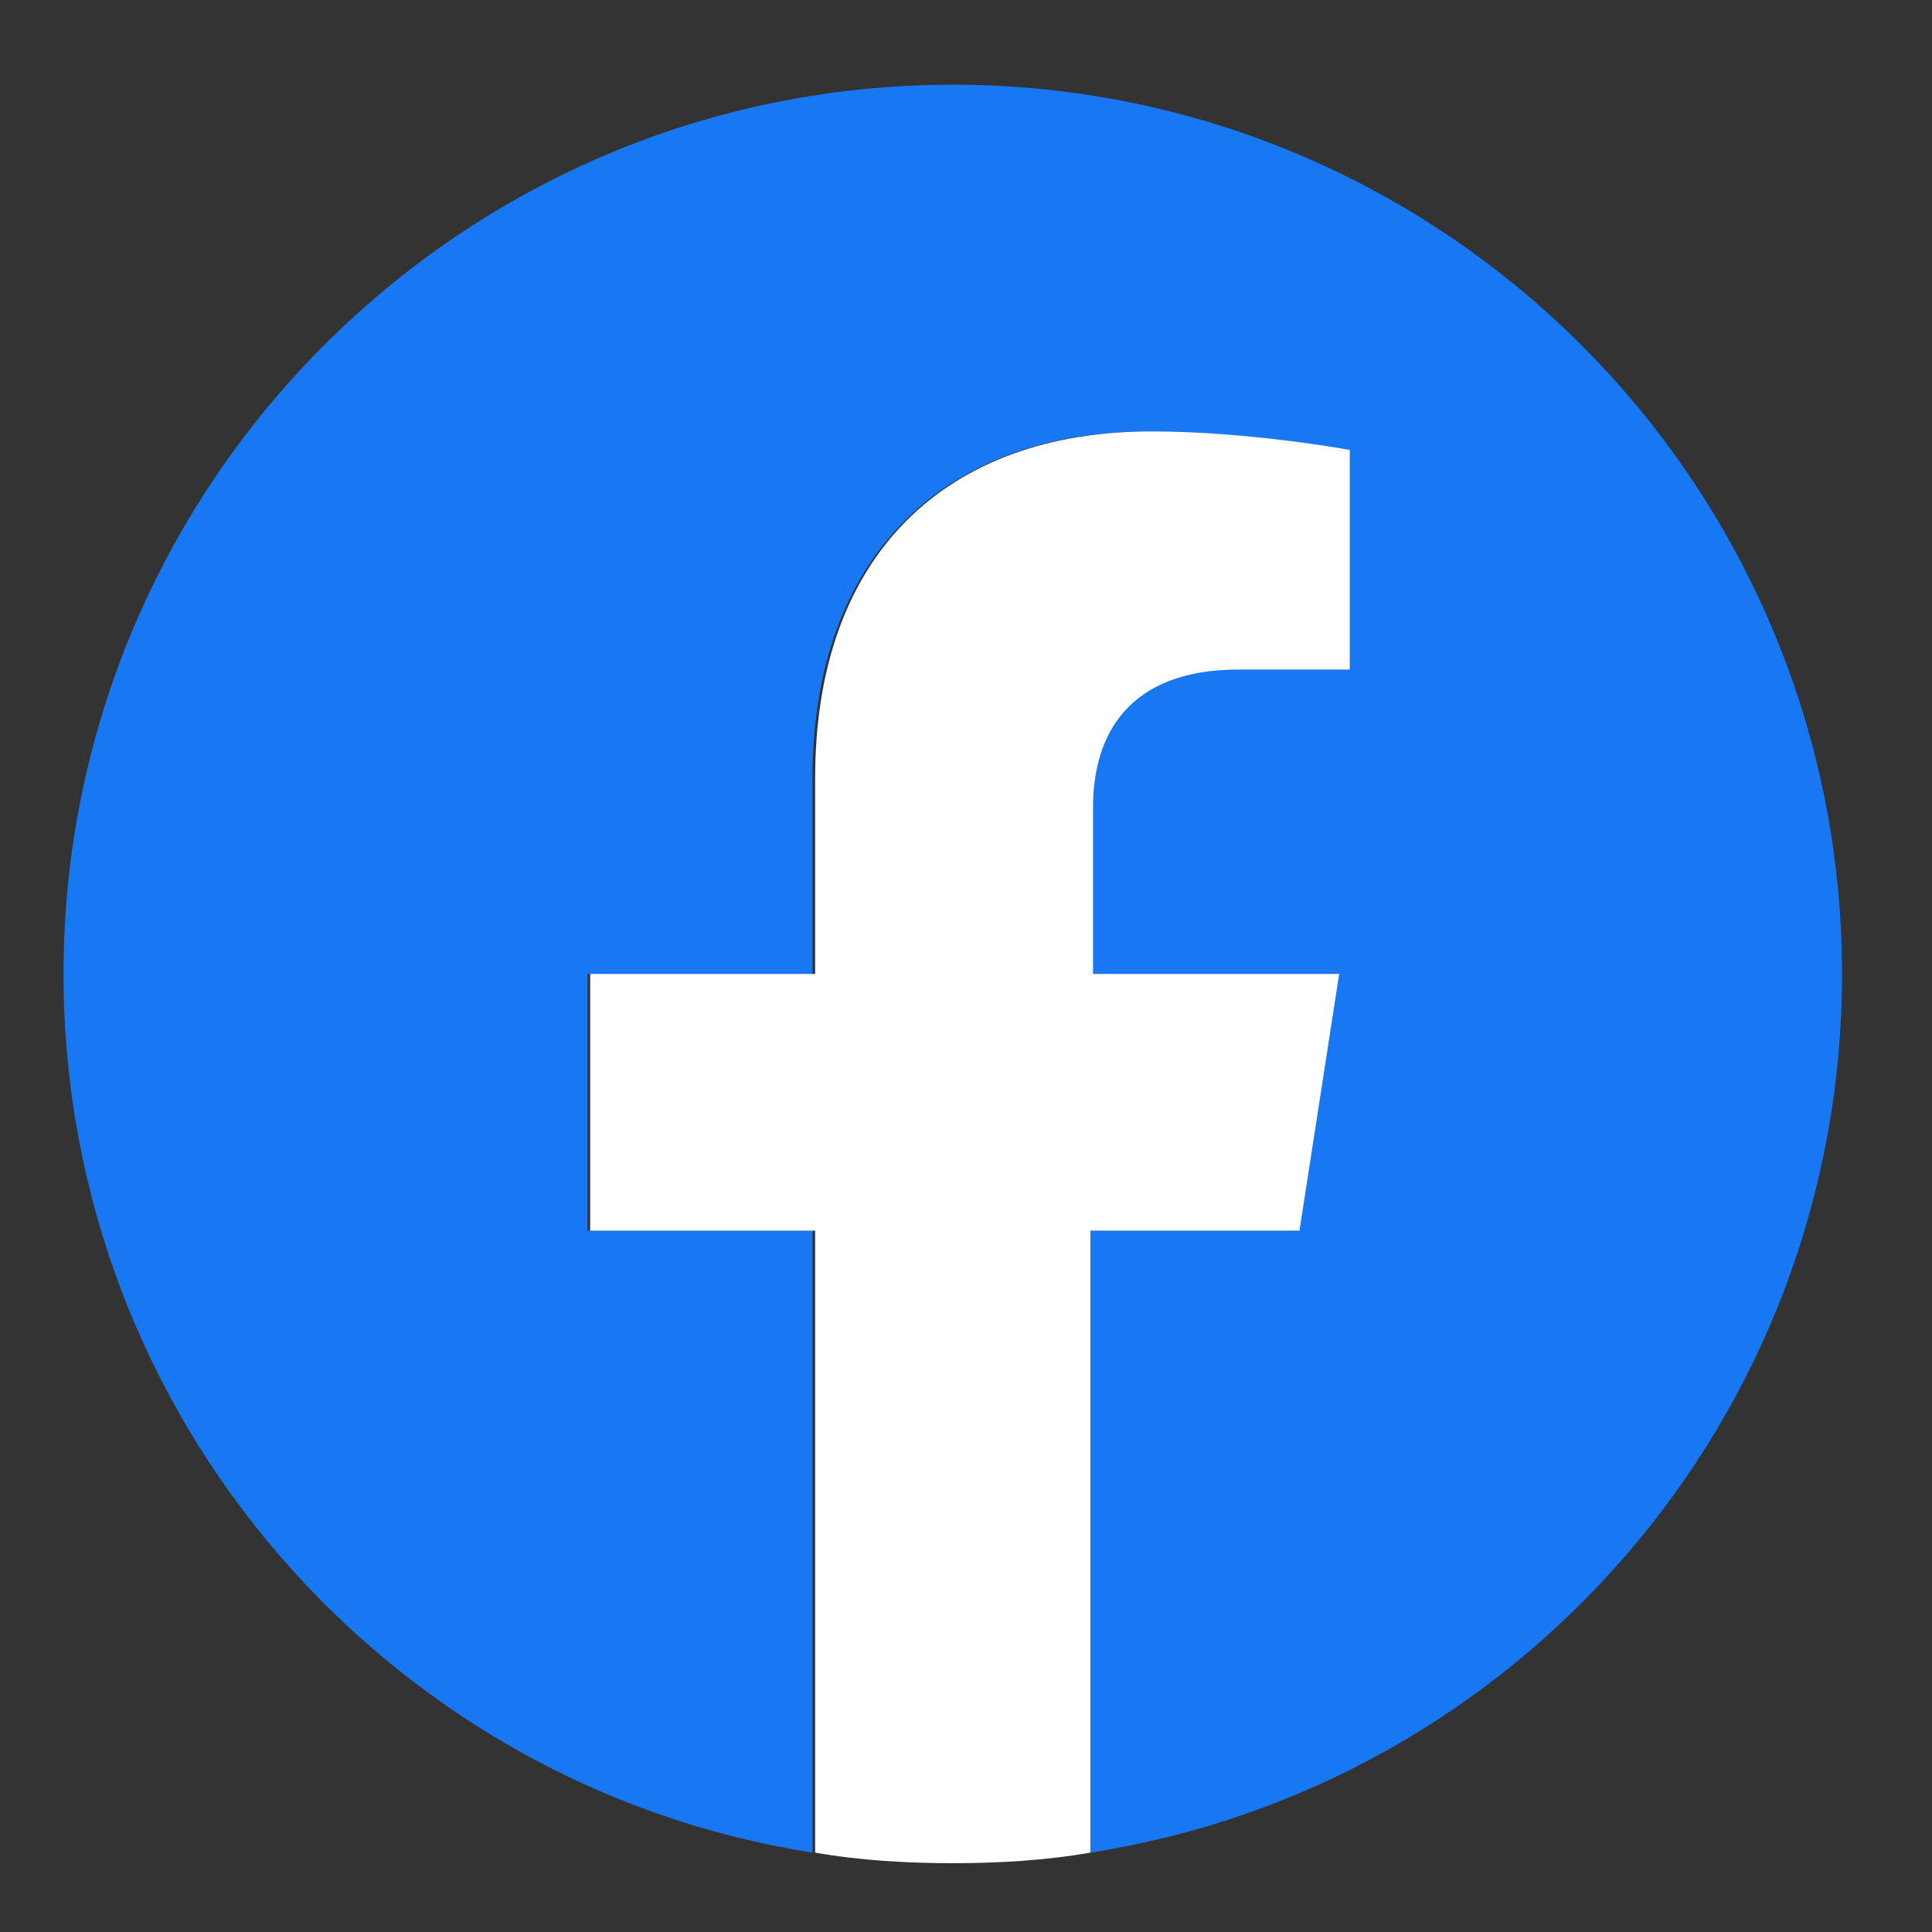 <?xml version="1.0" encoding="utf-8"?>
<!-- Generator: Adobe Illustrator 26.1.0, SVG Export Plug-In . SVG Version: 6.00 Build 0)  -->
<svg version="1.1" id="a" xmlns="http://www.w3.org/2000/svg" xmlns:xlink="http://www.w3.org/1999/xlink" x="0px" y="0px"
	 viewBox="0 0 73 73" style="enable-background:new 0 0 73 73;" xml:space="preserve">
<rect x="0" y="0" width="73" height="73" fill="#333333" stroke="none"/>
<style type="text/css">
	.st0{fill:#1877F2;}
	.st1{fill:#FFFFFF;}
</style>
<g>
	<path class="st0" d="M69.6,36.8c0-18.5-15-33.6-33.6-33.6S2.4,18.3,2.4,36.8c0,16.8,12.3,30.7,28.3,33.2V46.5h-8.5v-9.7h8.5v-7.4
		c0-8.4,5-13.1,12.7-13.1c3.7,0,7.5,0.7,7.5,0.7v8.3h-4.2c-4.2,0-5.5,2.6-5.5,5.2v6.3h9.3l-1.5,9.7h-7.8V70
		C57.3,67.5,69.6,53.6,69.6,36.8z"/>
	<path class="st1" d="M49.1,46.5l1.5-9.7h-9.3v-6.3c0-2.7,1.3-5.2,5.5-5.2H51V17c0,0-3.8-0.7-7.5-0.7c-7.7,0-12.7,4.6-12.7,13.1v7.4
		h-8.5v9.7h8.5V70c1.7,0.3,3.5,0.4,5.2,0.4s3.5-0.1,5.2-0.4V46.5H49.1z"/>
</g>
</svg>
